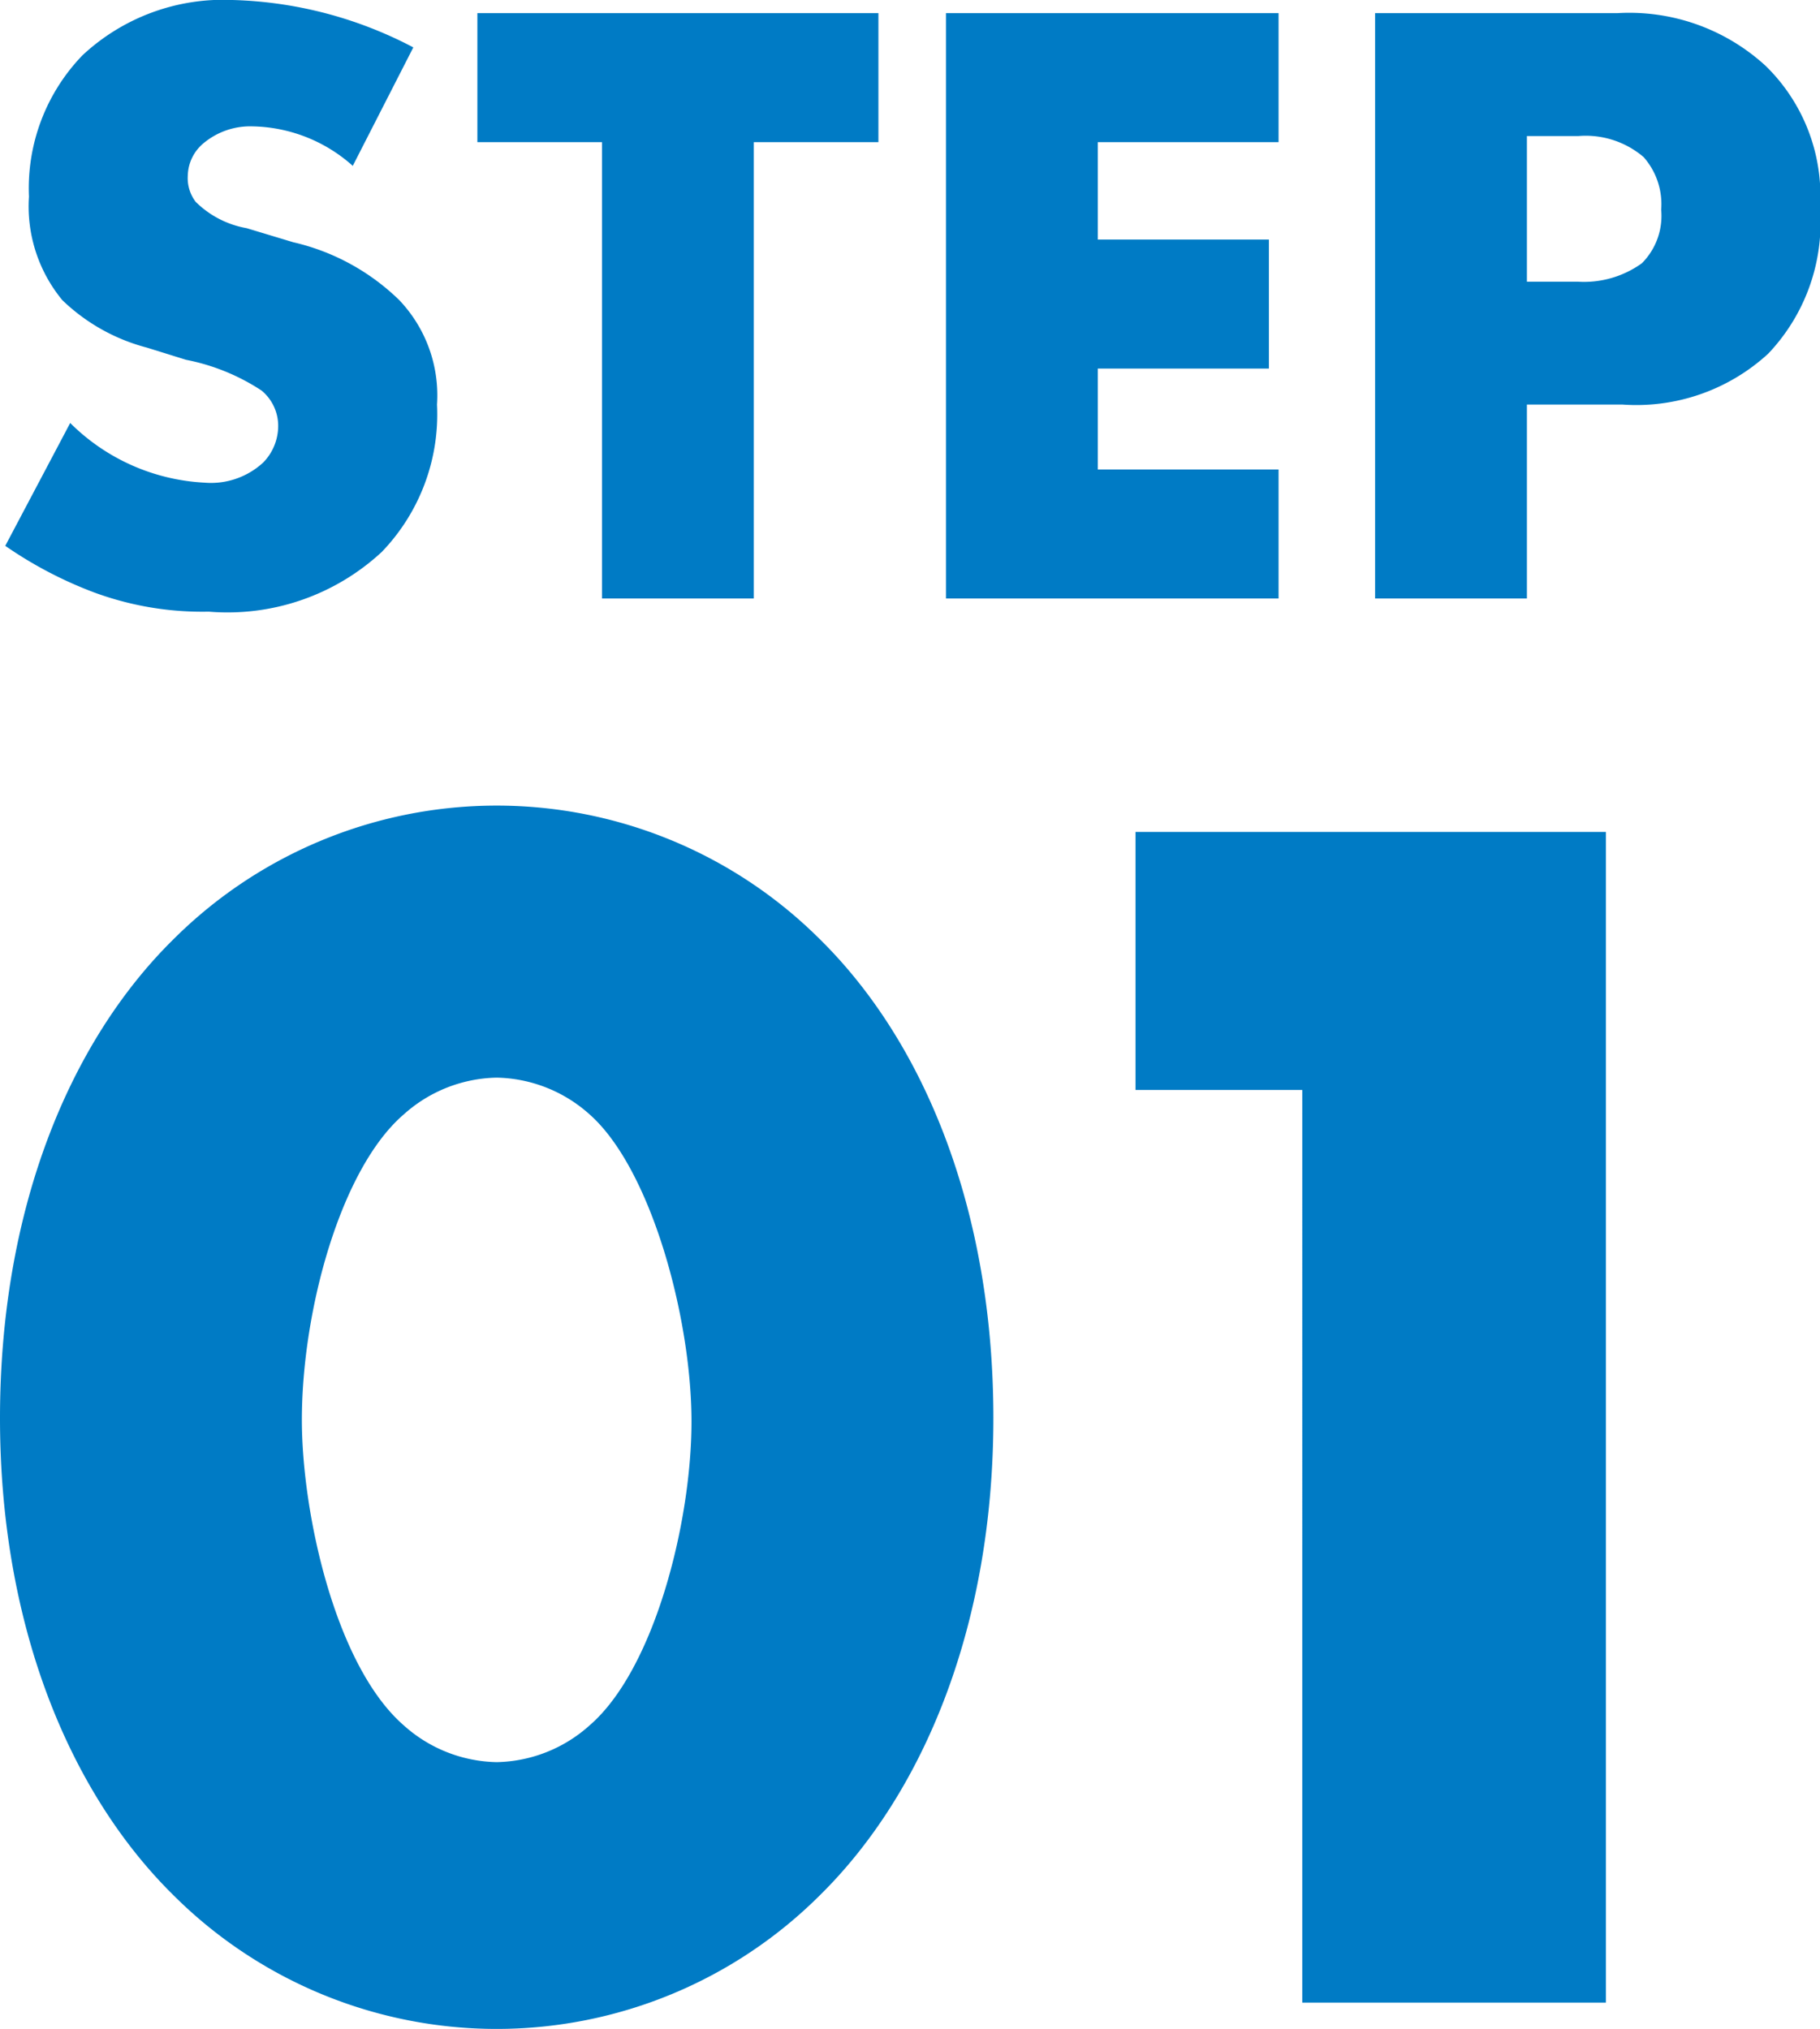 <svg xmlns="http://www.w3.org/2000/svg" width="41.48" height="46.24" viewBox="0 0 41.48 46.24"><g transform="translate(-367.68 -6535.36)"><path d="M.8,18.8a9.314,9.314,0,0,0,2.02,1.06,7.13,7.13,0,0,0,2.62.44,5.171,5.171,0,0,0,3.94-1.36,4.519,4.519,0,0,0,1.26-3.36,3.149,3.149,0,0,0-.86-2.38,5.1,5.1,0,0,0-2.42-1.32L6.3,11.56a2.19,2.19,0,0,1-1.16-.6.892.892,0,0,1-.18-.6.987.987,0,0,1,.34-.72,1.661,1.661,0,0,1,1.14-.4,3.519,3.519,0,0,1,2.28.9l1.38-2.7A9.37,9.37,0,0,0,5.98,6.36,4.7,4.7,0,0,0,2.56,7.62a4.362,4.362,0,0,0-1.22,3.22A3.357,3.357,0,0,0,2.1,13.2a4.357,4.357,0,0,0,1.92,1.08l.9.28a4.8,4.8,0,0,1,1.72.7,1.042,1.042,0,0,1,.38.8,1.193,1.193,0,0,1-.34.84,1.756,1.756,0,0,1-1.34.46A4.673,4.673,0,0,1,2.28,16ZM20.7,9.6V6.66H11.56V9.6H14.4V20h3.46V9.6Zm9.12-2.94H22.24V20h7.58V17.06H25.7v-2.3h3.9V11.82H25.7V9.6h4.12Zm7.84,8.92a4.442,4.442,0,0,0,3.32-1.16,4.336,4.336,0,0,0,1.18-3.32,4.134,4.134,0,0,0-1.24-3.24,4.594,4.594,0,0,0-3.38-1.2H32.02V20h3.46V15.58ZM35.48,9.46h1.18a2.033,2.033,0,0,1,1.48.48,1.619,1.619,0,0,1,.4,1.2,1.527,1.527,0,0,1-.44,1.22,2.259,2.259,0,0,1-1.46.42H35.48Z" transform="translate(367 6529)" fill="#007bc5"/><path d="M12,17.92a3.256,3.256,0,0,1,2.12.84c1.4,1.24,2.32,4.64,2.32,7,0,2.28-.84,5.64-2.32,6.92a3.256,3.256,0,0,1-2.12.84,3.256,3.256,0,0,1-2.12-.84c-1.56-1.36-2.32-4.84-2.32-6.96,0-2.48.88-5.72,2.32-6.96A3.256,3.256,0,0,1,12,17.92Zm11.32,7.76c0-4.72-1.56-8.56-3.96-10.92a10.429,10.429,0,0,0-14.72,0C2.24,17.12.68,20.96.68,25.68c0,4.68,1.56,8.52,3.96,10.88a10.429,10.429,0,0,0,14.72,0C21.76,34.2,23.32,30.36,23.32,25.68ZM30.36,39h6.92V12.32H26.56V18.2h3.8Z" transform="translate(367 6542)" fill="#007bc5"/></g></svg>
